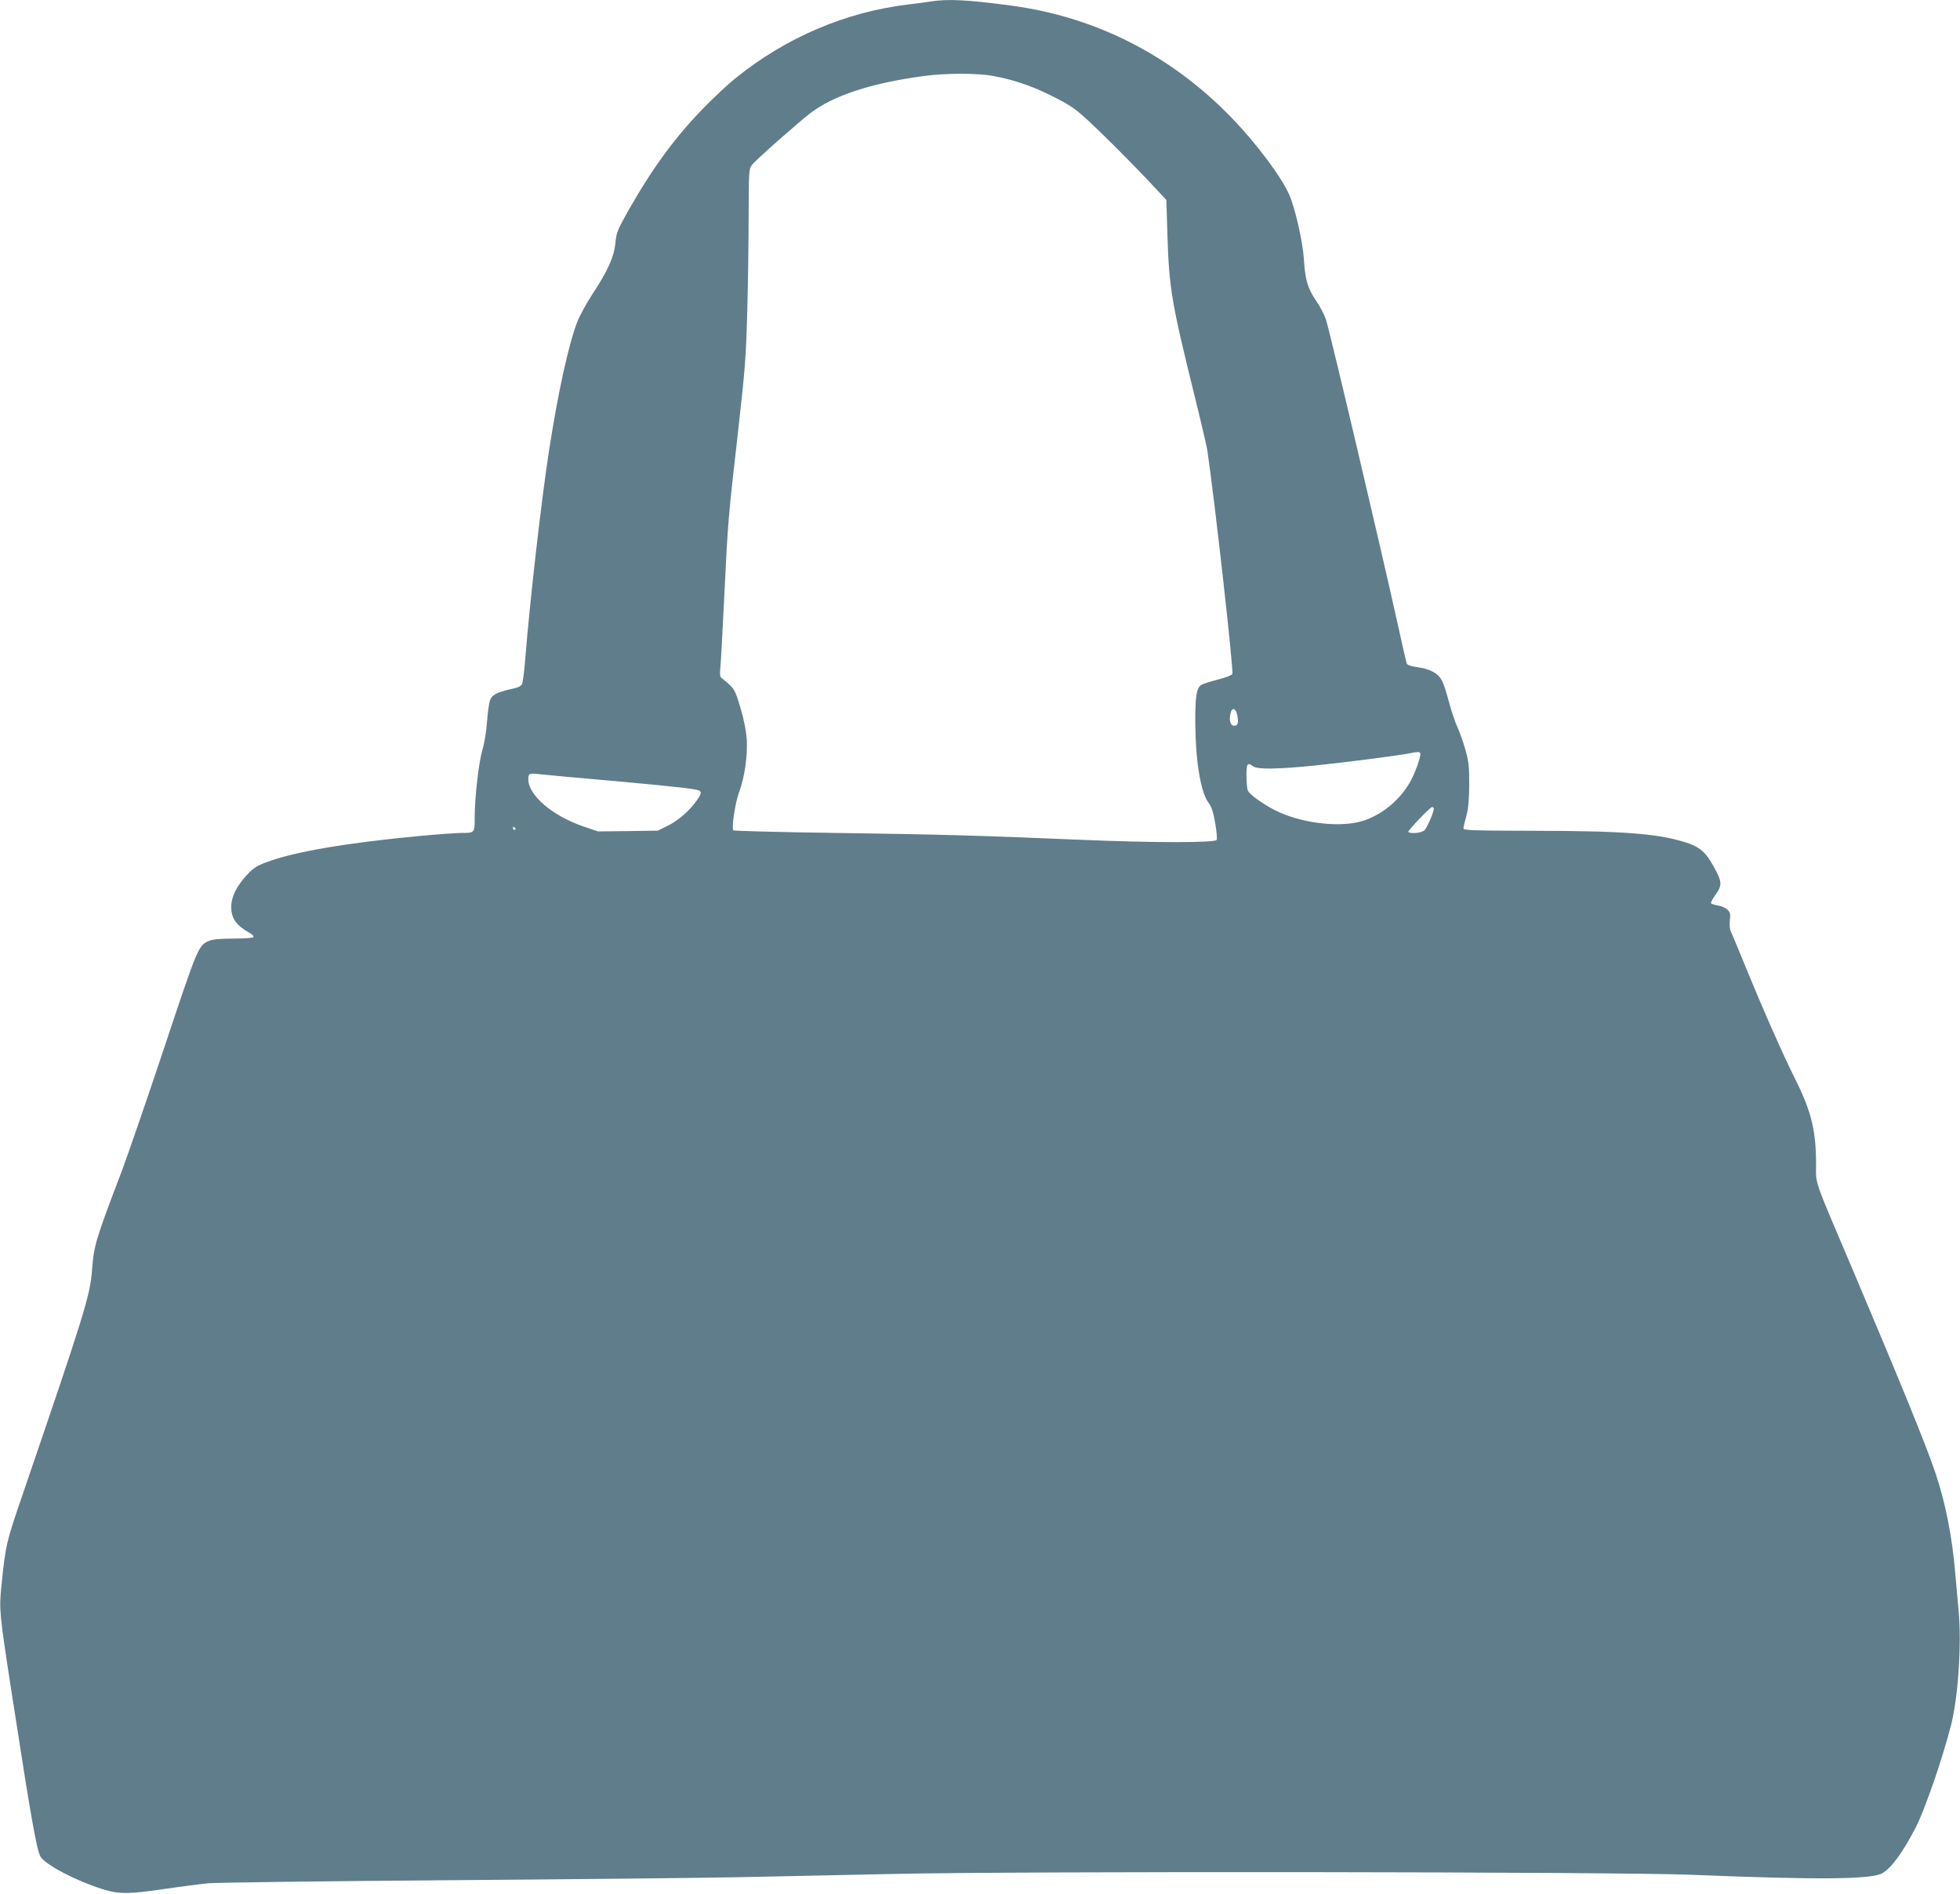 <?xml version="1.0" standalone="no"?>
<!DOCTYPE svg PUBLIC "-//W3C//DTD SVG 20010904//EN"
 "http://www.w3.org/TR/2001/REC-SVG-20010904/DTD/svg10.dtd">
<svg version="1.0" xmlns="http://www.w3.org/2000/svg"
 width="1280pt" height="1237pt" viewBox="0 0 1280 1237"
 preserveAspectRatio="xMidYMid meet">
<g transform="translate(0,1237) scale(0.1,-0.1)"
fill="#607d8b" stroke="none">
<path d="M6075 12360 c-27 -5 -91 -13 -142 -19 -410 -49 -799 -215 -1130 -482
-43 -34 -132 -117 -198 -184 -192 -195 -339 -395 -501 -679 -72 -129 -79 -145
-85 -214 -9 -90 -50 -181 -150 -333 -38 -58 -83 -140 -99 -181 -58 -151 -126
-463 -184 -838 -51 -329 -125 -980 -156 -1365 -6 -77 -15 -149 -20 -161 -6
-15 -24 -24 -66 -33 -103 -23 -132 -39 -145 -78 -6 -20 -15 -84 -19 -142 -4
-58 -17 -137 -29 -176 -24 -80 -51 -313 -51 -444 0 -102 1 -101 -89 -101 -31
0 -154 -9 -272 -20 -479 -45 -823 -104 -1001 -172 -64 -24 -86 -39 -129 -86
-65 -71 -99 -141 -99 -205 0 -75 33 -122 119 -169 18 -10 29 -22 26 -28 -4 -6
-58 -10 -131 -10 -84 0 -135 -5 -157 -14 -72 -31 -73 -34 -296 -703 -116 -348
-241 -710 -277 -805 -170 -445 -181 -483 -193 -643 -13 -167 -43 -266 -453
-1465 -109 -318 -111 -328 -139 -600 -15 -152 -13 -175 64 -675 130 -843 167
-1053 193 -1093 36 -54 231 -156 403 -210 109 -34 170 -34 411 2 102 15 228
31 280 36 52 5 754 14 1560 20 806 6 1668 15 1915 20 248 5 695 15 995 21 846
19 4713 14 5205 -5 830 -34 1177 -31 1254 8 60 31 137 136 222 301 59 115 172
441 229 662 48 182 71 533 51 753 -6 69 -16 179 -22 245 -20 239 -64 460 -129
654 -59 176 -224 581 -540 1327 -261 613 -240 554 -240 690 0 219 -31 346
-135 554 -81 162 -202 435 -325 735 -45 110 -88 213 -95 228 -9 18 -12 45 -8
76 5 41 2 52 -16 70 -11 11 -39 24 -61 27 -22 4 -43 10 -46 15 -2 4 9 27 25
49 49 68 49 87 -5 186 -54 99 -94 134 -191 164 -182 56 -402 73 -978 74 -411
1 -470 3 -468 16 0 8 9 44 19 80 13 48 18 102 19 205 0 124 -3 151 -27 235
-15 52 -39 118 -52 145 -13 28 -36 97 -52 155 -15 58 -35 121 -45 141 -25 50
-75 79 -159 91 -49 7 -71 15 -74 27 -3 9 -28 117 -55 241 -120 542 -446 1924
-472 2004 -11 32 -40 88 -65 123 -54 80 -71 137 -79 273 -7 110 -58 334 -95
417 -52 119 -214 335 -375 502 -396 410 -889 661 -1445 735 -286 38 -410 44
-525 26z m405 -485 c157 -28 294 -78 459 -168 81 -44 118 -75 254 -207 88 -85
219 -218 292 -295 l132 -141 7 -229 c11 -351 27 -443 181 -1065 40 -162 75
-314 79 -337 50 -340 173 -1441 164 -1465 -4 -8 -43 -23 -93 -36 -48 -12 -98
-28 -111 -36 -31 -21 -39 -77 -38 -256 2 -240 35 -441 84 -509 23 -31 33 -62
46 -136 9 -52 13 -102 10 -110 -7 -20 -408 -20 -883 0 -655 28 -948 36 -1607
45 -363 5 -663 13 -667 17 -13 14 13 186 39 253 34 89 55 235 49 340 -4 54
-18 129 -41 205 -36 124 -39 129 -124 197 -10 8 -12 25 -8 62 3 28 15 240 26
471 24 500 26 516 91 1085 45 401 51 477 59 775 5 182 9 466 9 631 1 288 2
302 22 327 23 31 295 271 377 335 151 117 399 199 742 245 143 20 345 20 450
2z m1601 -4180 c8 -48 3 -65 -21 -65 -23 0 -34 32 -25 76 9 49 37 42 46 -11z
m1194 -244 c8 -14 -32 -127 -66 -188 -68 -119 -184 -215 -308 -254 -138 -44
-376 -20 -544 55 -85 37 -197 115 -208 143 -5 13 -9 58 -9 99 0 78 7 87 44 59
28 -21 159 -19 401 5 209 22 538 64 615 79 62 12 68 12 75 2z m-5220 -186
c375 -34 503 -49 514 -60 12 -12 11 -19 -14 -56 -44 -67 -123 -137 -194 -172
l-65 -32 -196 -3 -195 -2 -97 33 c-204 71 -357 203 -358 308 0 36 7 40 59 34
25 -3 271 -26 546 -50z m5308 -173 c7 -10 -39 -121 -60 -144 -16 -18 -92 -26
-106 -11 -6 6 140 159 155 162 4 0 9 -2 11 -7z m-5998 -132 c3 -5 1 -10 -4
-10 -6 0 -11 5 -11 10 0 6 2 10 4 10 3 0 8 -4 11 -10z"/>
</g>
</svg>
